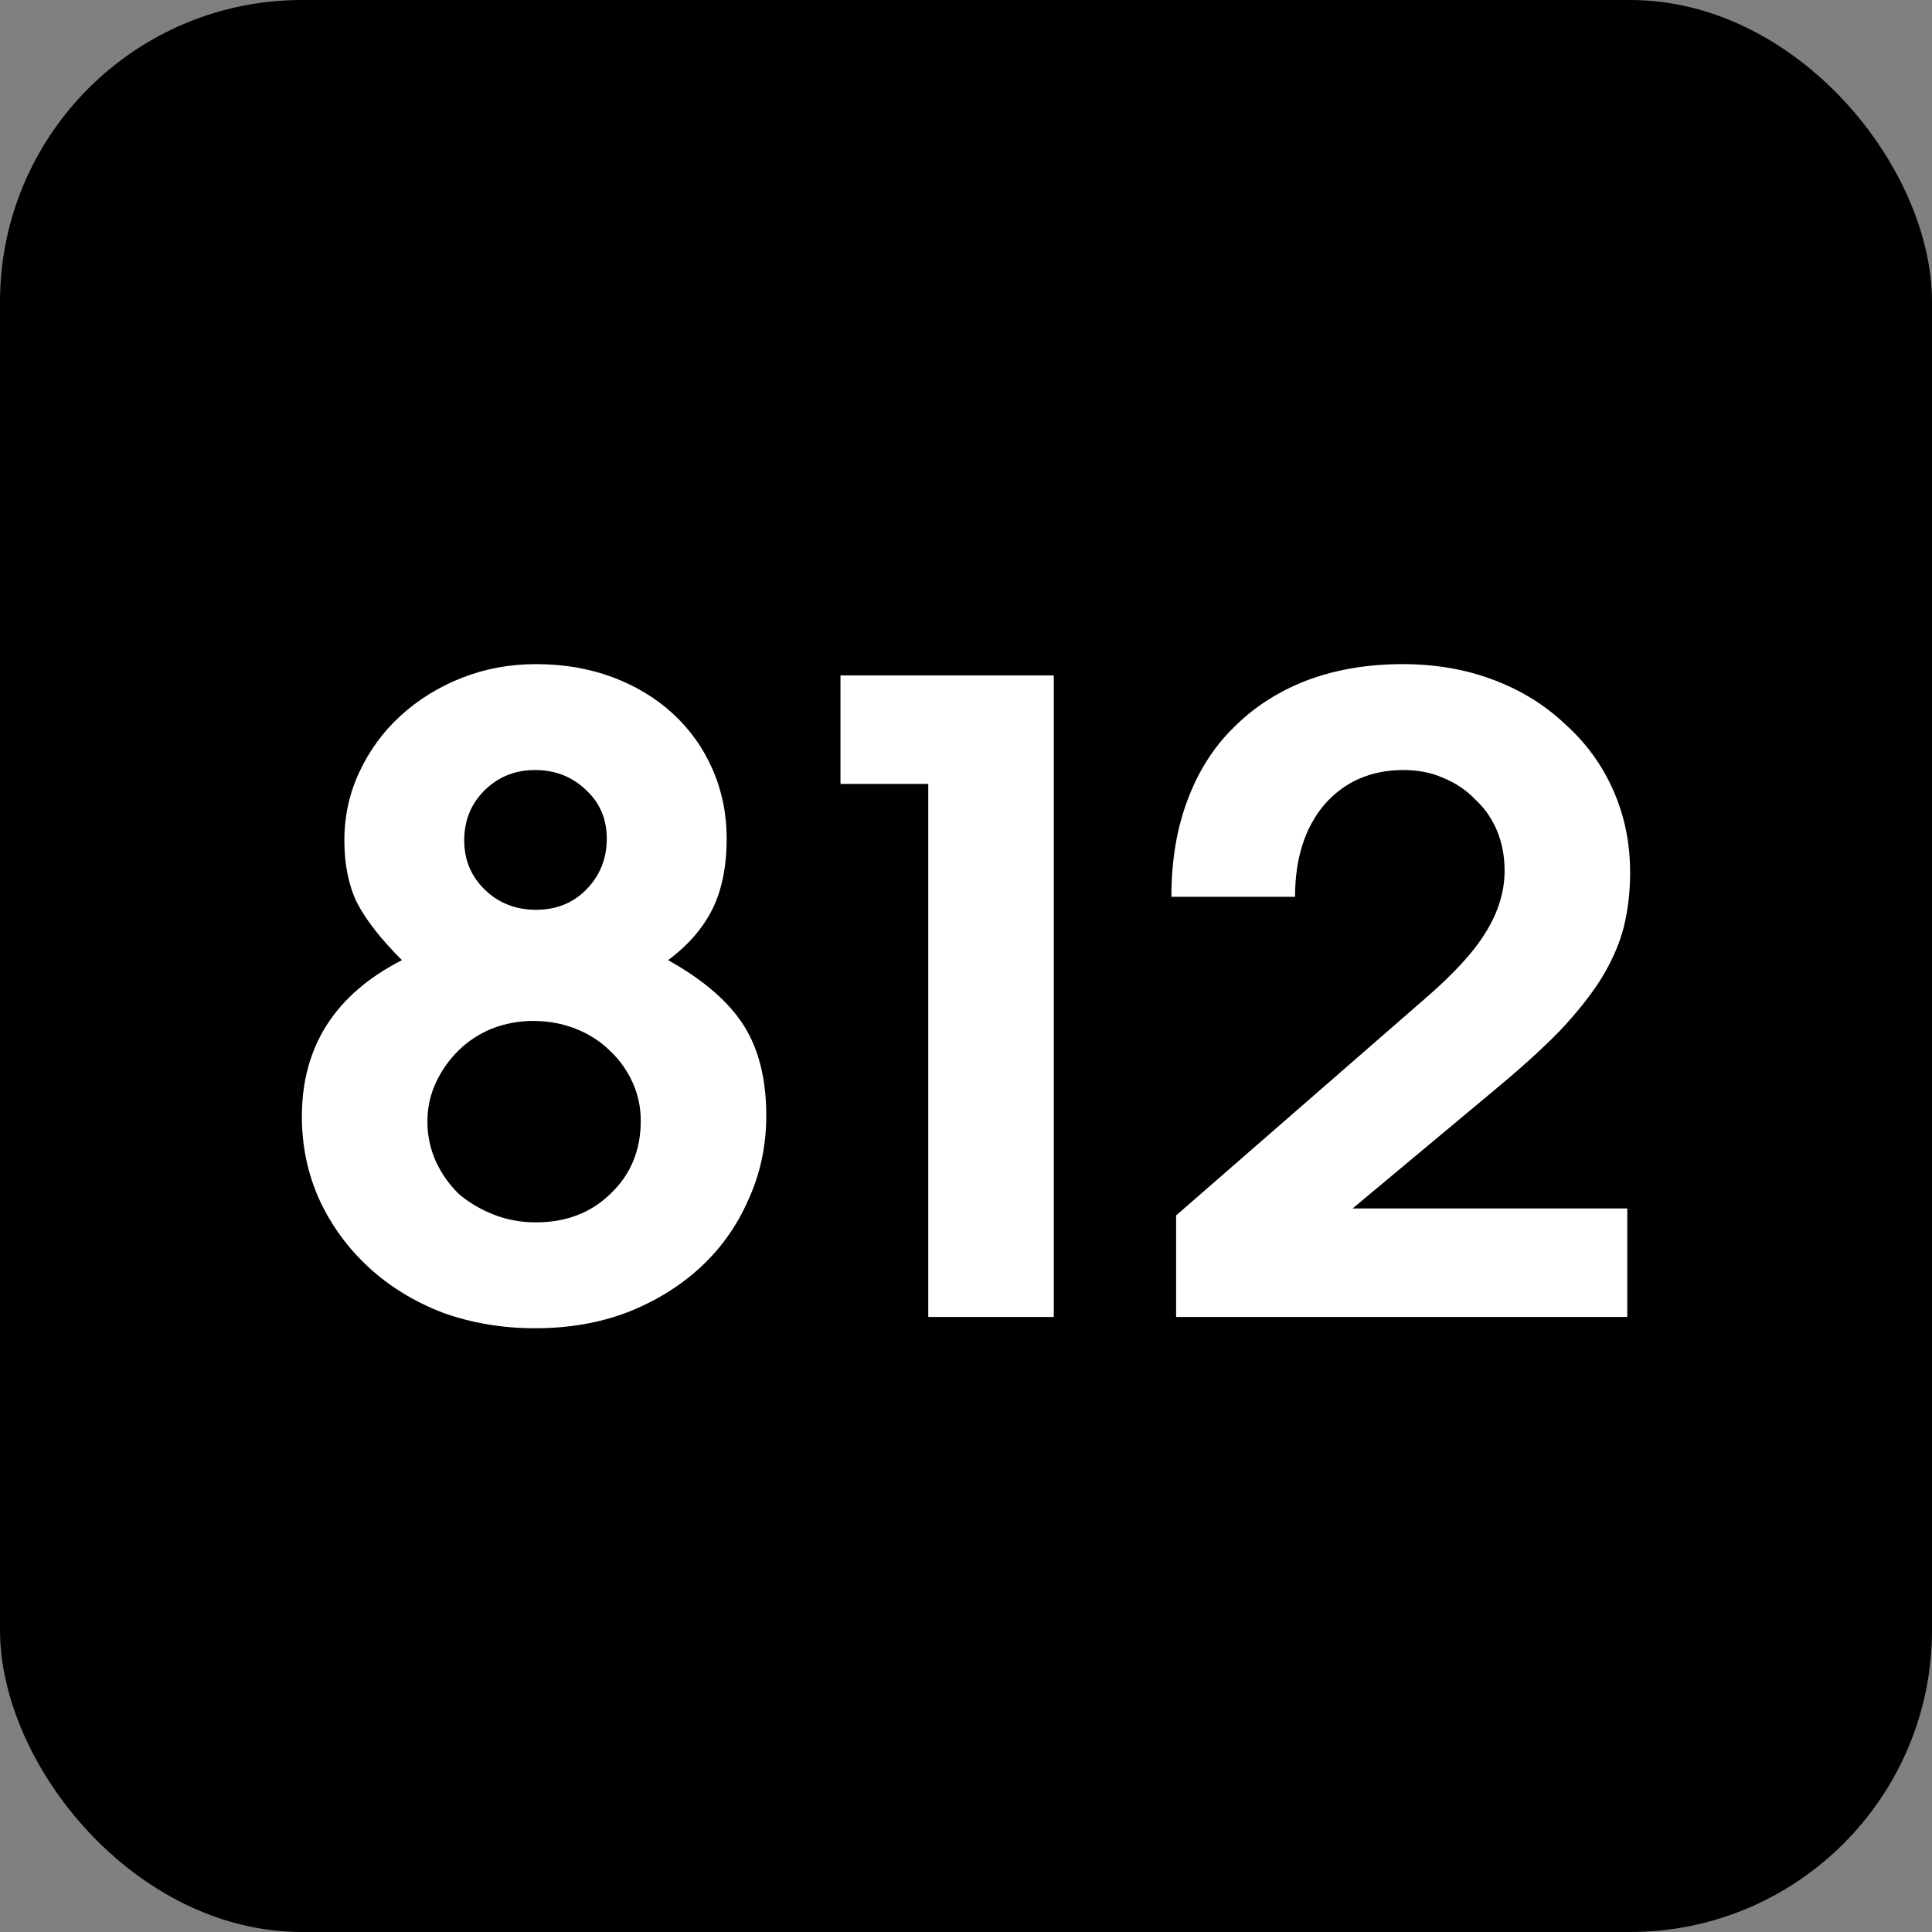 <?xml version="1.0" encoding="UTF-8"?> <svg xmlns="http://www.w3.org/2000/svg" width="32" height="32" viewBox="0 0 32 32" fill="none"><rect x="0" y="0" width="32" height="32" fill="#808080" stroke="none"/><rect width="32" height="32" rx="5" fill="black"></rect><path d="M5 18.491C5 17.332 5.552 16.469 6.657 15.903C6.303 15.549 6.053 15.227 5.907 14.94C5.771 14.652 5.704 14.312 5.704 13.919C5.704 13.516 5.787 13.138 5.954 12.783C6.12 12.428 6.345 12.122 6.626 11.863C6.918 11.594 7.257 11.383 7.642 11.23C8.028 11.077 8.44 11 8.877 11C9.336 11 9.758 11.072 10.144 11.216C10.529 11.36 10.863 11.561 11.144 11.82C11.426 12.078 11.645 12.385 11.801 12.74C11.957 13.095 12.036 13.478 12.036 13.89C12.036 14.35 11.957 14.739 11.801 15.055C11.645 15.371 11.4 15.654 11.066 15.903C11.65 16.229 12.067 16.589 12.317 16.982C12.567 17.375 12.692 17.873 12.692 18.477C12.692 18.976 12.593 19.441 12.395 19.872C12.207 20.303 11.942 20.677 11.598 20.994C11.254 21.31 10.847 21.559 10.378 21.741C9.92 21.914 9.414 22 8.862 22C8.32 22 7.809 21.914 7.33 21.741C6.861 21.559 6.454 21.31 6.11 20.994C5.766 20.677 5.495 20.308 5.297 19.886C5.099 19.455 5 18.99 5 18.491ZM8.877 15.069C9.211 15.069 9.487 14.959 9.706 14.739C9.935 14.508 10.05 14.226 10.05 13.89C10.05 13.564 9.935 13.296 9.706 13.085C9.477 12.864 9.195 12.754 8.862 12.754C8.528 12.754 8.247 12.869 8.017 13.099C7.799 13.32 7.689 13.593 7.689 13.919C7.689 14.245 7.804 14.518 8.033 14.739C8.262 14.959 8.544 15.069 8.877 15.069ZM7.079 18.578C7.079 18.808 7.126 19.028 7.22 19.239C7.314 19.441 7.439 19.618 7.595 19.771C7.762 19.915 7.955 20.03 8.174 20.116C8.393 20.203 8.627 20.246 8.877 20.246C9.378 20.246 9.789 20.088 10.113 19.771C10.446 19.455 10.613 19.052 10.613 18.563C10.613 18.333 10.566 18.118 10.472 17.916C10.378 17.715 10.253 17.543 10.097 17.399C9.941 17.245 9.753 17.125 9.534 17.039C9.315 16.953 9.081 16.91 8.83 16.91C8.591 16.91 8.361 16.953 8.143 17.039C7.934 17.125 7.752 17.245 7.595 17.399C7.439 17.552 7.314 17.729 7.22 17.931C7.126 18.132 7.079 18.348 7.079 18.578Z" fill="white"></path><path d="M15.375 12.984H13.921V11.187H17.454V21.813H15.375V12.984Z" fill="white"></path><path d="M19.48 20.131L23.592 16.55C24.071 16.138 24.41 15.769 24.608 15.443C24.816 15.108 24.921 14.767 24.921 14.422C24.921 14.183 24.879 13.962 24.796 13.761C24.712 13.559 24.592 13.387 24.436 13.243C24.29 13.09 24.113 12.97 23.904 12.884C23.706 12.797 23.487 12.754 23.248 12.754C22.706 12.754 22.268 12.946 21.934 13.329C21.611 13.713 21.45 14.221 21.45 14.854H19.402C19.402 14.259 19.49 13.727 19.667 13.258C19.845 12.778 20.1 12.376 20.433 12.05C20.767 11.714 21.168 11.455 21.637 11.273C22.117 11.091 22.648 11 23.232 11C23.774 11 24.274 11.086 24.733 11.259C25.192 11.431 25.588 11.676 25.921 11.992C26.265 12.299 26.531 12.663 26.719 13.085C26.906 13.507 27 13.962 27 14.451C27 14.777 26.963 15.084 26.891 15.371C26.818 15.649 26.692 15.932 26.515 16.22C26.338 16.498 26.109 16.785 25.827 17.082C25.546 17.37 25.192 17.691 24.764 18.046L22.403 20.016H26.953V21.813H19.48V20.131Z" fill="white"></path></svg> 